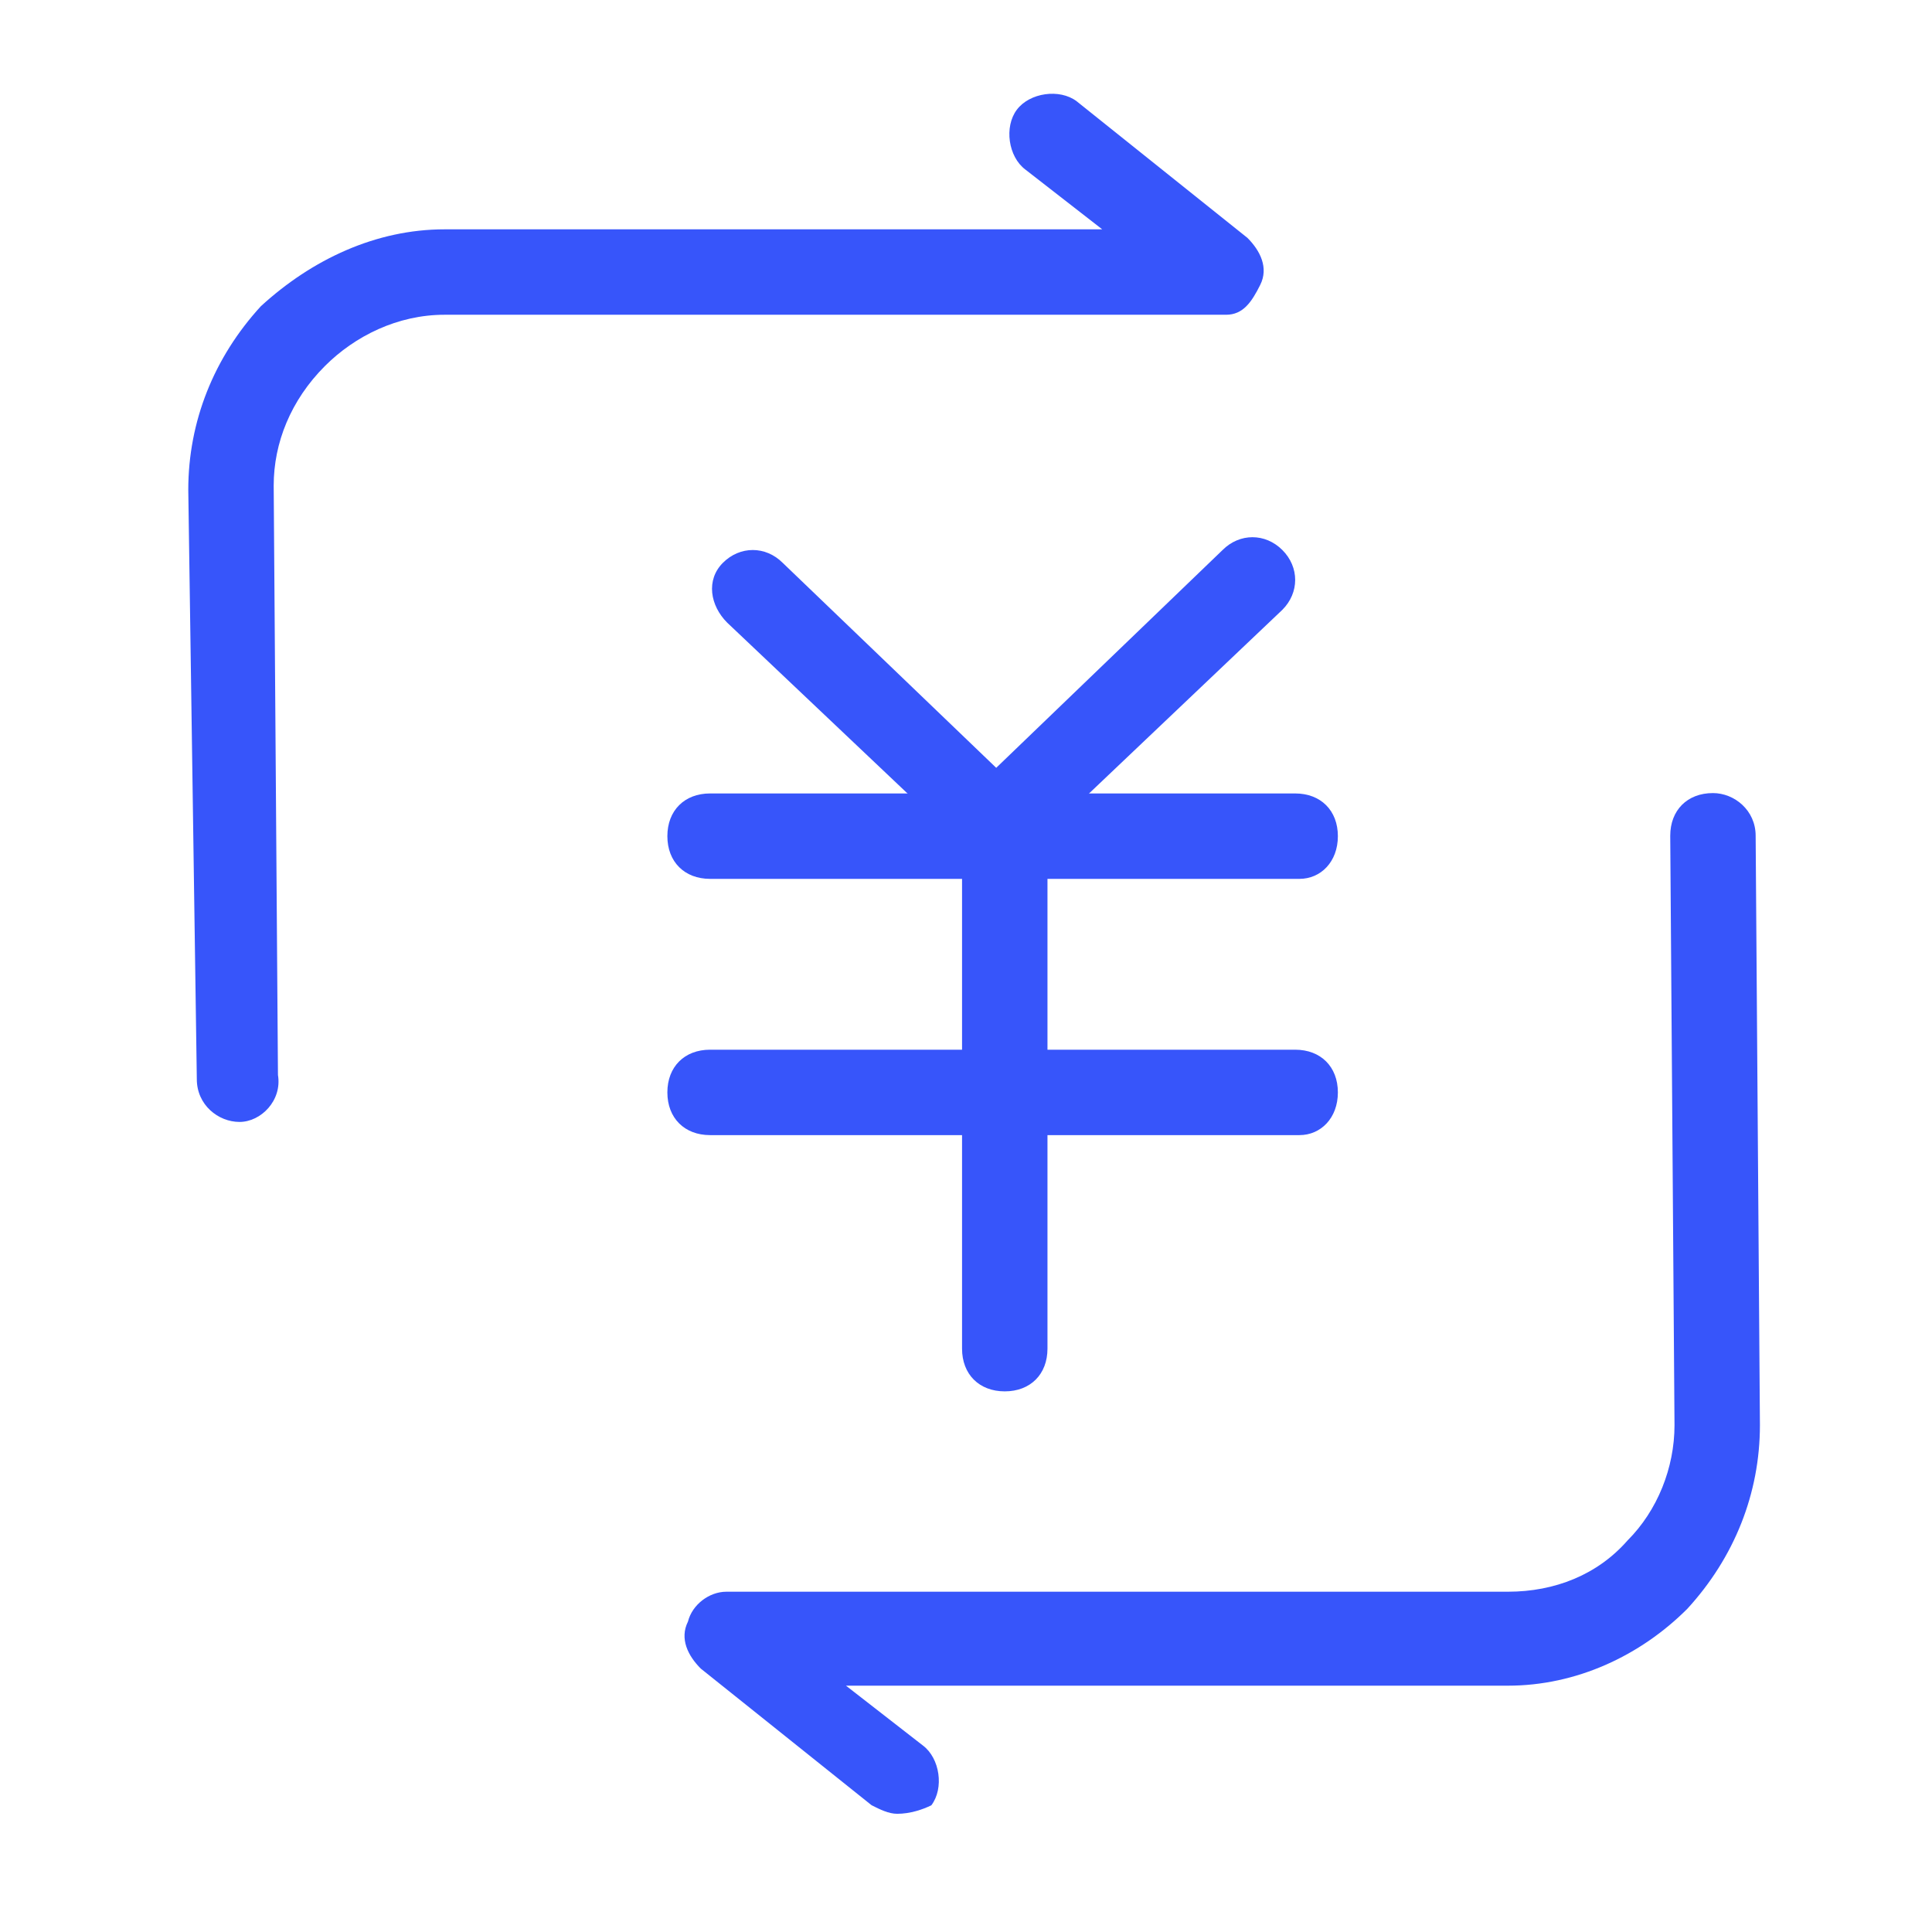 <?xml version="1.0" standalone="no"?><!DOCTYPE svg PUBLIC "-//W3C//DTD SVG 1.1//EN" "http://www.w3.org/Graphics/SVG/1.1/DTD/svg11.dtd"><svg t="1614084169728" class="icon" viewBox="0 0 1024 1024" version="1.1" xmlns="http://www.w3.org/2000/svg" p-id="27726" width="72" height="72" xmlns:xlink="http://www.w3.org/1999/xlink"><defs><style type="text/css"></style></defs><path d="M530.283 459.028c-4.527 0-11.318-2.269-15.846-6.79L385.41 330.002c-9.053-9.056-11.318-22.637-2.261-31.692 9.051-9.053 22.635-9.053 31.688 0l113.178 108.653L647.99 291.521c9.053-9.053 22.637-9.053 31.688 0 9.058 9.055 9.058 22.635 0 31.692L543.862 452.238c-2.262 4.522-9.052 6.79-13.579 6.79z m0 0" fill="#3755fa" p-id="27727"></path><path d="M688.735 465.817H376.357c-13.584 0-22.636-9.058-22.636-22.637s9.052-22.635 22.636-22.635h310.111c13.585 0 22.635 9.056 22.635 22.635s-9.049 22.637-20.368 22.637z m0 0M688.735 601.635H376.357c-13.584 0-22.636-9.057-22.636-22.639 0-13.579 9.052-22.635 22.636-22.635h310.111c13.585 0 22.635 9.056 22.635 22.635 0.001 13.582-9.049 22.639-20.368 22.639z m0 0" fill="#3755fa" p-id="27728"></path><path d="M532.543 737.45c-13.578 0-22.636-9.052-22.636-22.637V456.76c0-13.579 9.058-22.632 22.636-22.632 13.587 0 22.64 9.053 22.64 22.632v258.054c0 13.584-9.053 22.636-22.64 22.636z m0 0" fill="#3755fa" p-id="27729"></path><path d="M475.549 961.351c-4.53 0-9.056-2.266-13.58-4.531l-90.547-72.434c-6.791-6.79-11.318-15.845-6.791-24.894 2.261-9.06 11.318-15.85 20.374-15.85h414.238c24.901 0 47.536-9.053 63.382-27.16 15.842-15.847 24.898-38.484 24.898-61.12l-2.262-312.378c0-13.58 9.053-22.637 22.631-22.637 11.32 0 22.639 9.057 22.639 22.637l2.266 312.378c0 36.218-13.584 70.173-38.482 97.334-24.9 24.899-58.854 40.747-95.071 40.747h-350.86l40.747 31.688c9.057 6.793 11.317 22.637 4.528 31.688-4.53 2.266-11.321 4.532-18.11 4.532z m0 0M126.955 594.648c-11.318 0-22.637-9.057-22.637-22.637l-4.527-312.378c0-36.216 13.578-70.173 38.482-97.336 27.161-24.897 61.115-40.745 97.333-40.745h348.595l-40.746-31.689c-9.053-6.791-11.314-22.637-4.525-31.693 6.79-9.053 22.638-11.313 31.689-4.522l90.547 72.433c6.788 6.791 11.314 15.847 6.788 24.899-4.526 9.056-9.056 15.847-18.106 15.847H235.606c-24.9 0-47.537 11.318-63.382 27.164-18.109 18.11-27.161 40.746-27.161 63.378l2.263 312.381c2.261 13.58-9.053 24.898-20.371 24.898z m0 0" fill="#3755fa" p-id="27730"></path></svg>